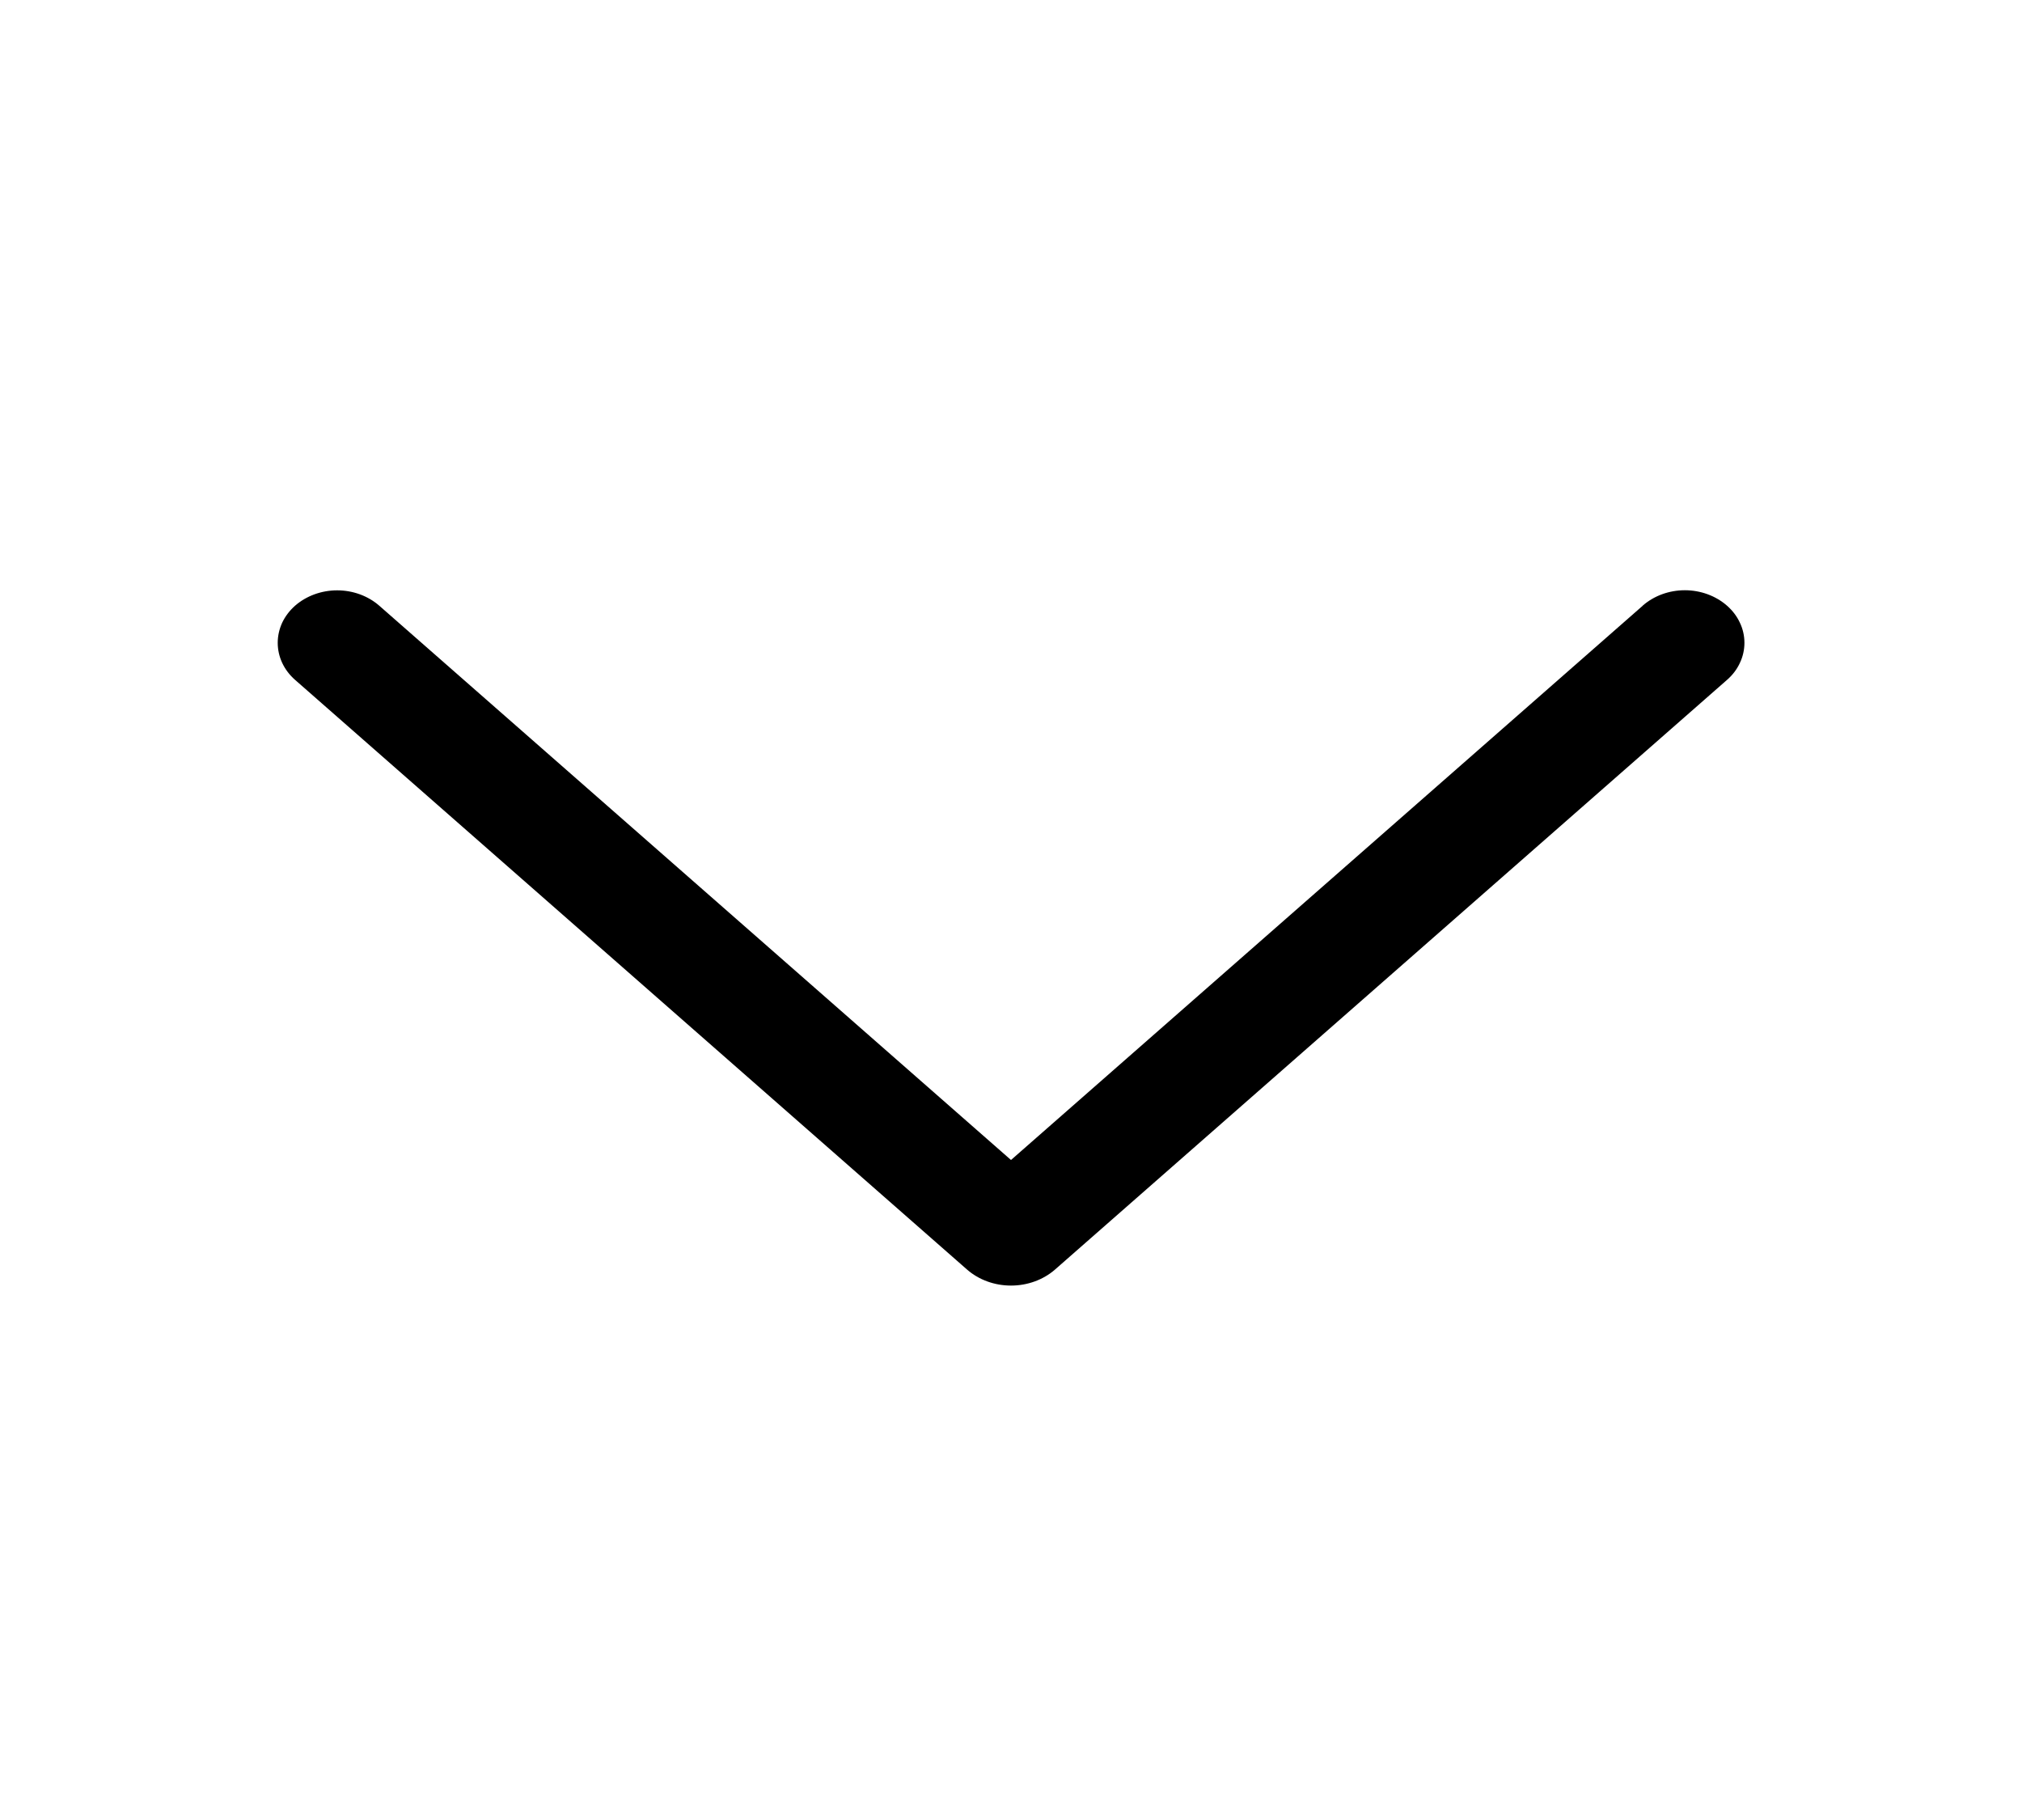 <svg xmlns="http://www.w3.org/2000/svg" width="40" height="36" viewBox="0 0 40 36" fill="none"><g id="ep:arrow-down"><path id="Vector" d="M32.495 11.983L20 22.945L7.505 11.983C7.282 11.787 6.982 11.677 6.67 11.677C6.358 11.677 6.058 11.787 5.835 11.983C5.727 12.079 5.641 12.193 5.582 12.318C5.524 12.444 5.494 12.579 5.494 12.715C5.494 12.851 5.524 12.986 5.582 13.111C5.641 13.237 5.727 13.351 5.835 13.446L19.128 25.11C19.361 25.315 19.674 25.429 20 25.429C20.326 25.429 20.639 25.315 20.873 25.11L34.165 13.448C34.274 13.353 34.361 13.239 34.419 13.113C34.479 12.987 34.509 12.851 34.509 12.715C34.509 12.578 34.479 12.443 34.419 12.317C34.361 12.191 34.274 12.077 34.165 11.981C33.942 11.785 33.642 11.675 33.33 11.675C33.018 11.675 32.718 11.785 32.495 11.981V11.983Z" fill="black"></path></g></svg>
